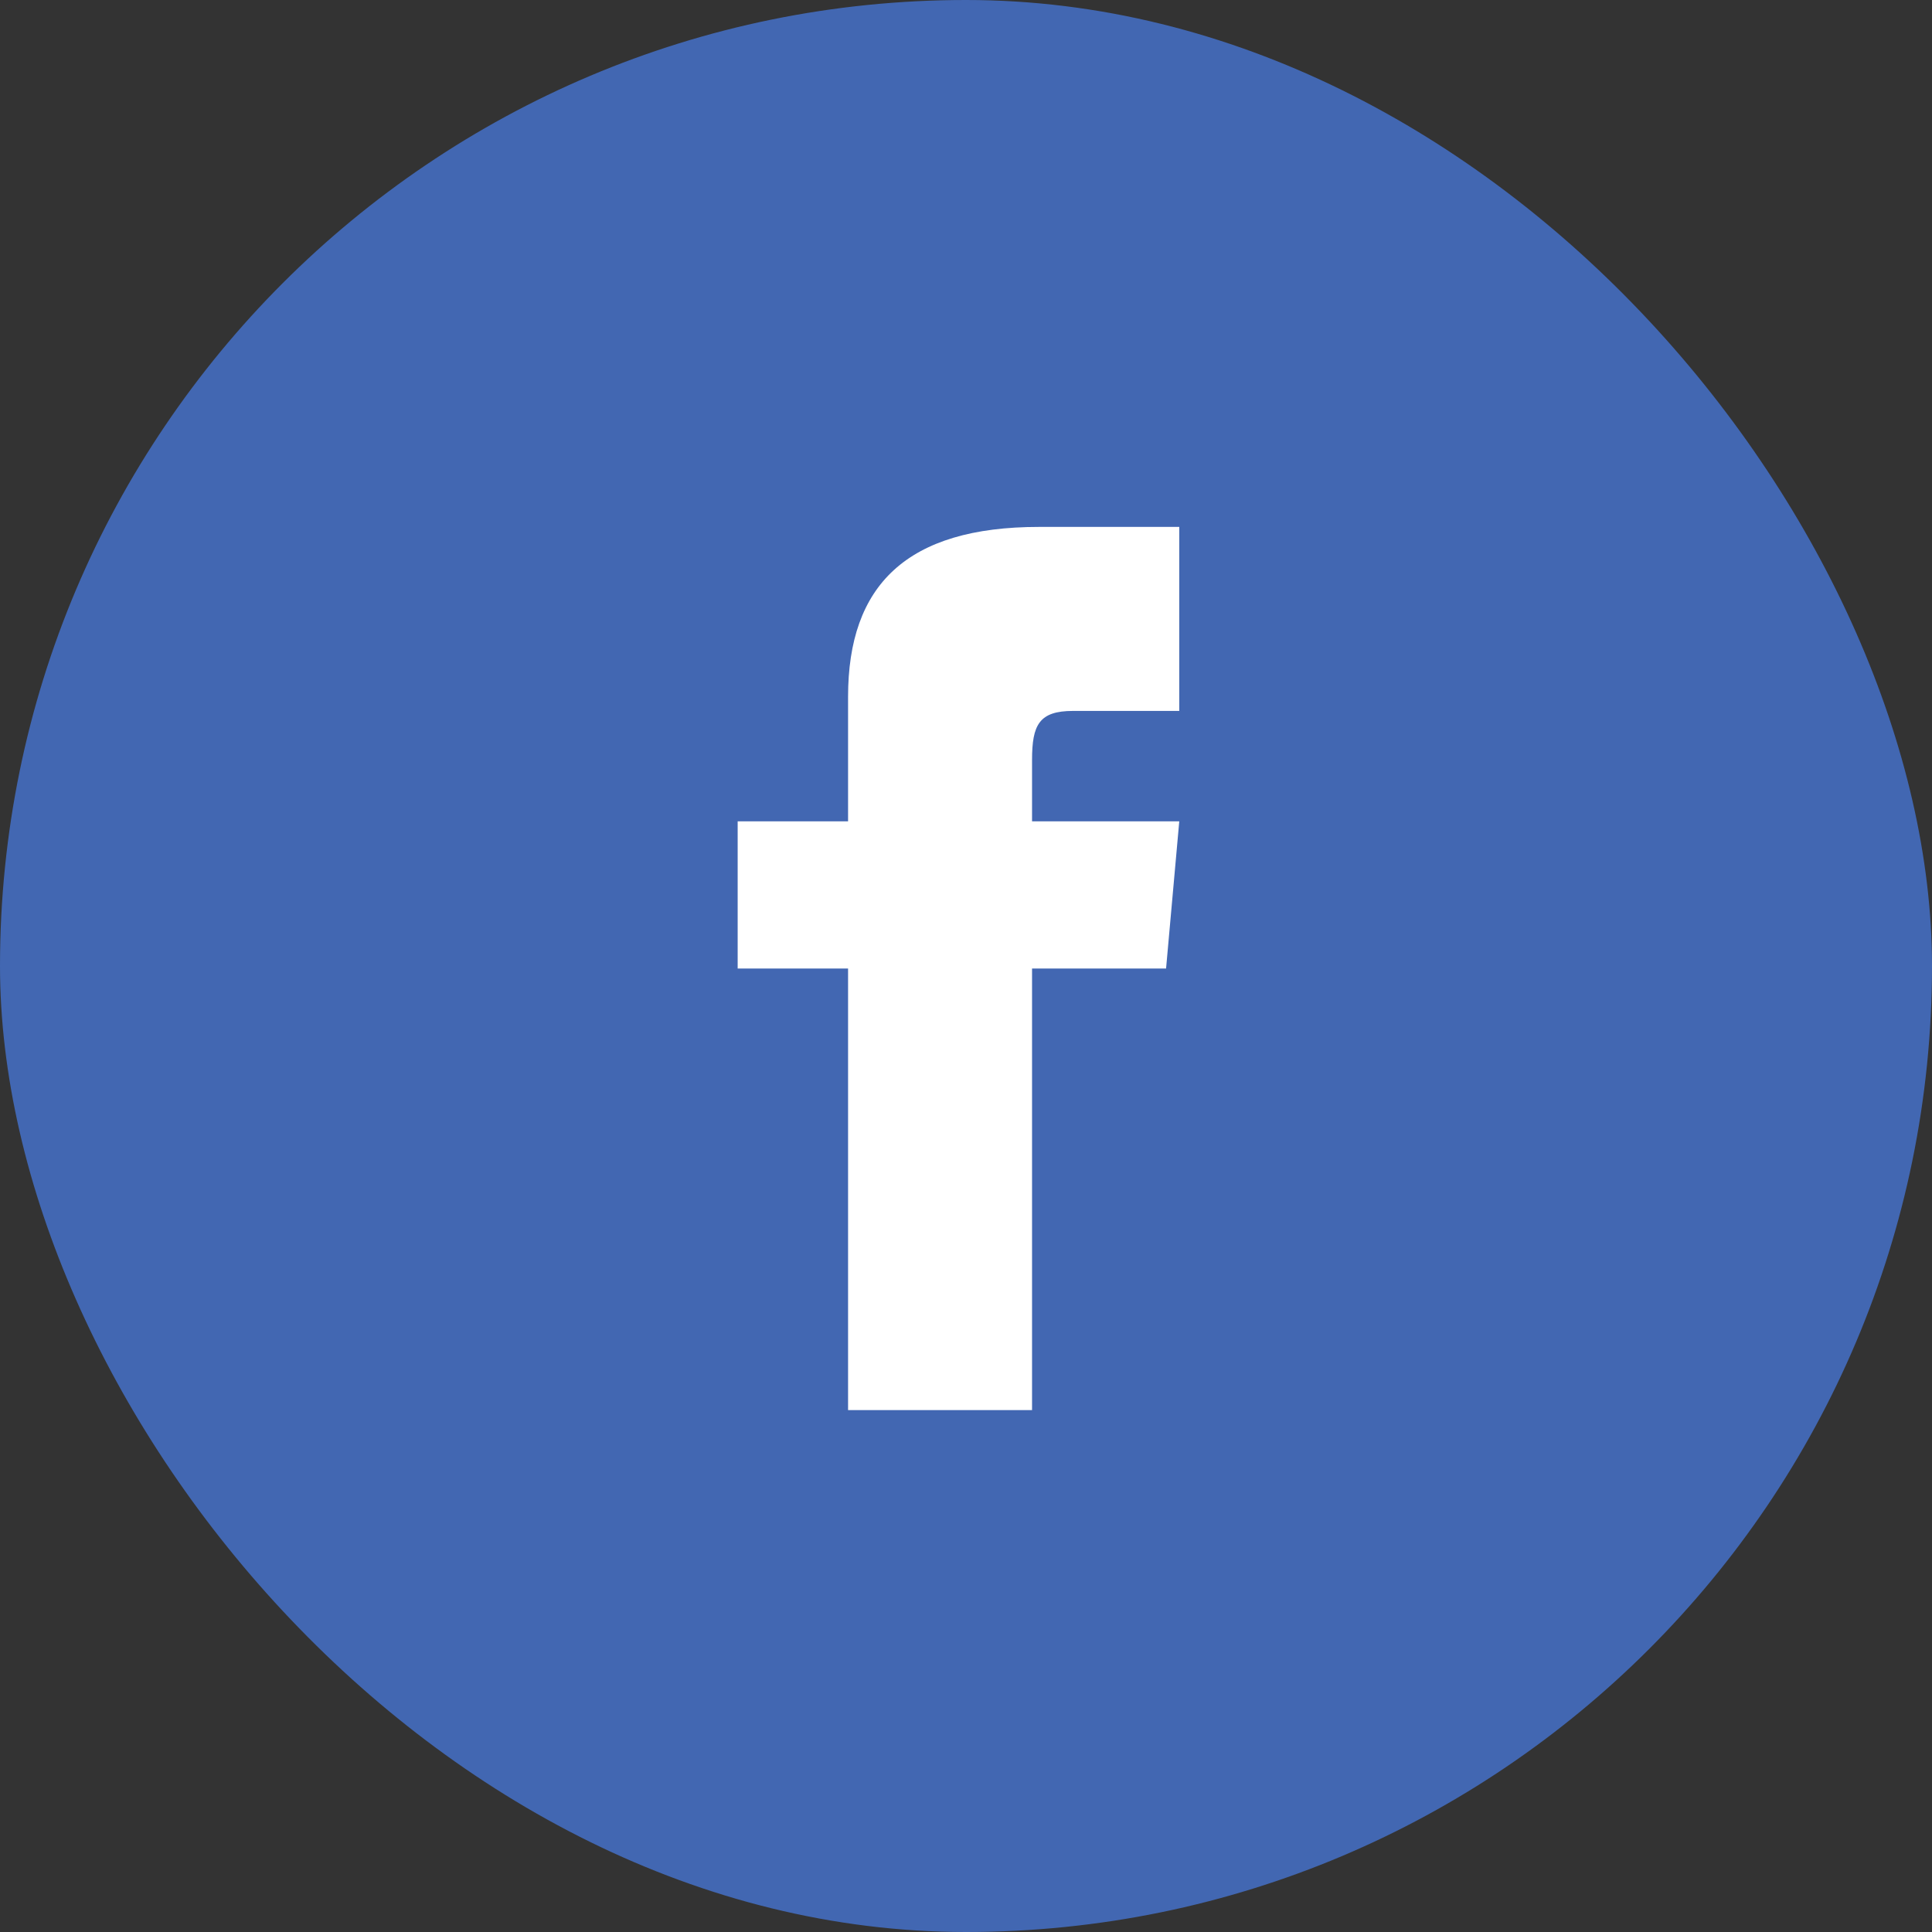 <svg width="70" height="70" viewBox="0 0 70 70" fill="none" xmlns="http://www.w3.org/2000/svg">
<rect x="0" y="0" width="70" height="70" fill="#333333" stroke="none"/>
<rect width="70" height="70" rx="35" fill="#4267B2"/>
<path d="M30.727 29.758H26.727V35.091H30.727V51.091H37.393V35.091H42.249L42.727 29.758H37.393V27.535C37.393 26.262 37.649 25.758 38.88 25.758H42.727V19.091H37.649C32.855 19.091 30.727 21.201 30.727 25.244V29.758Z" fill="white"/>
</svg>
